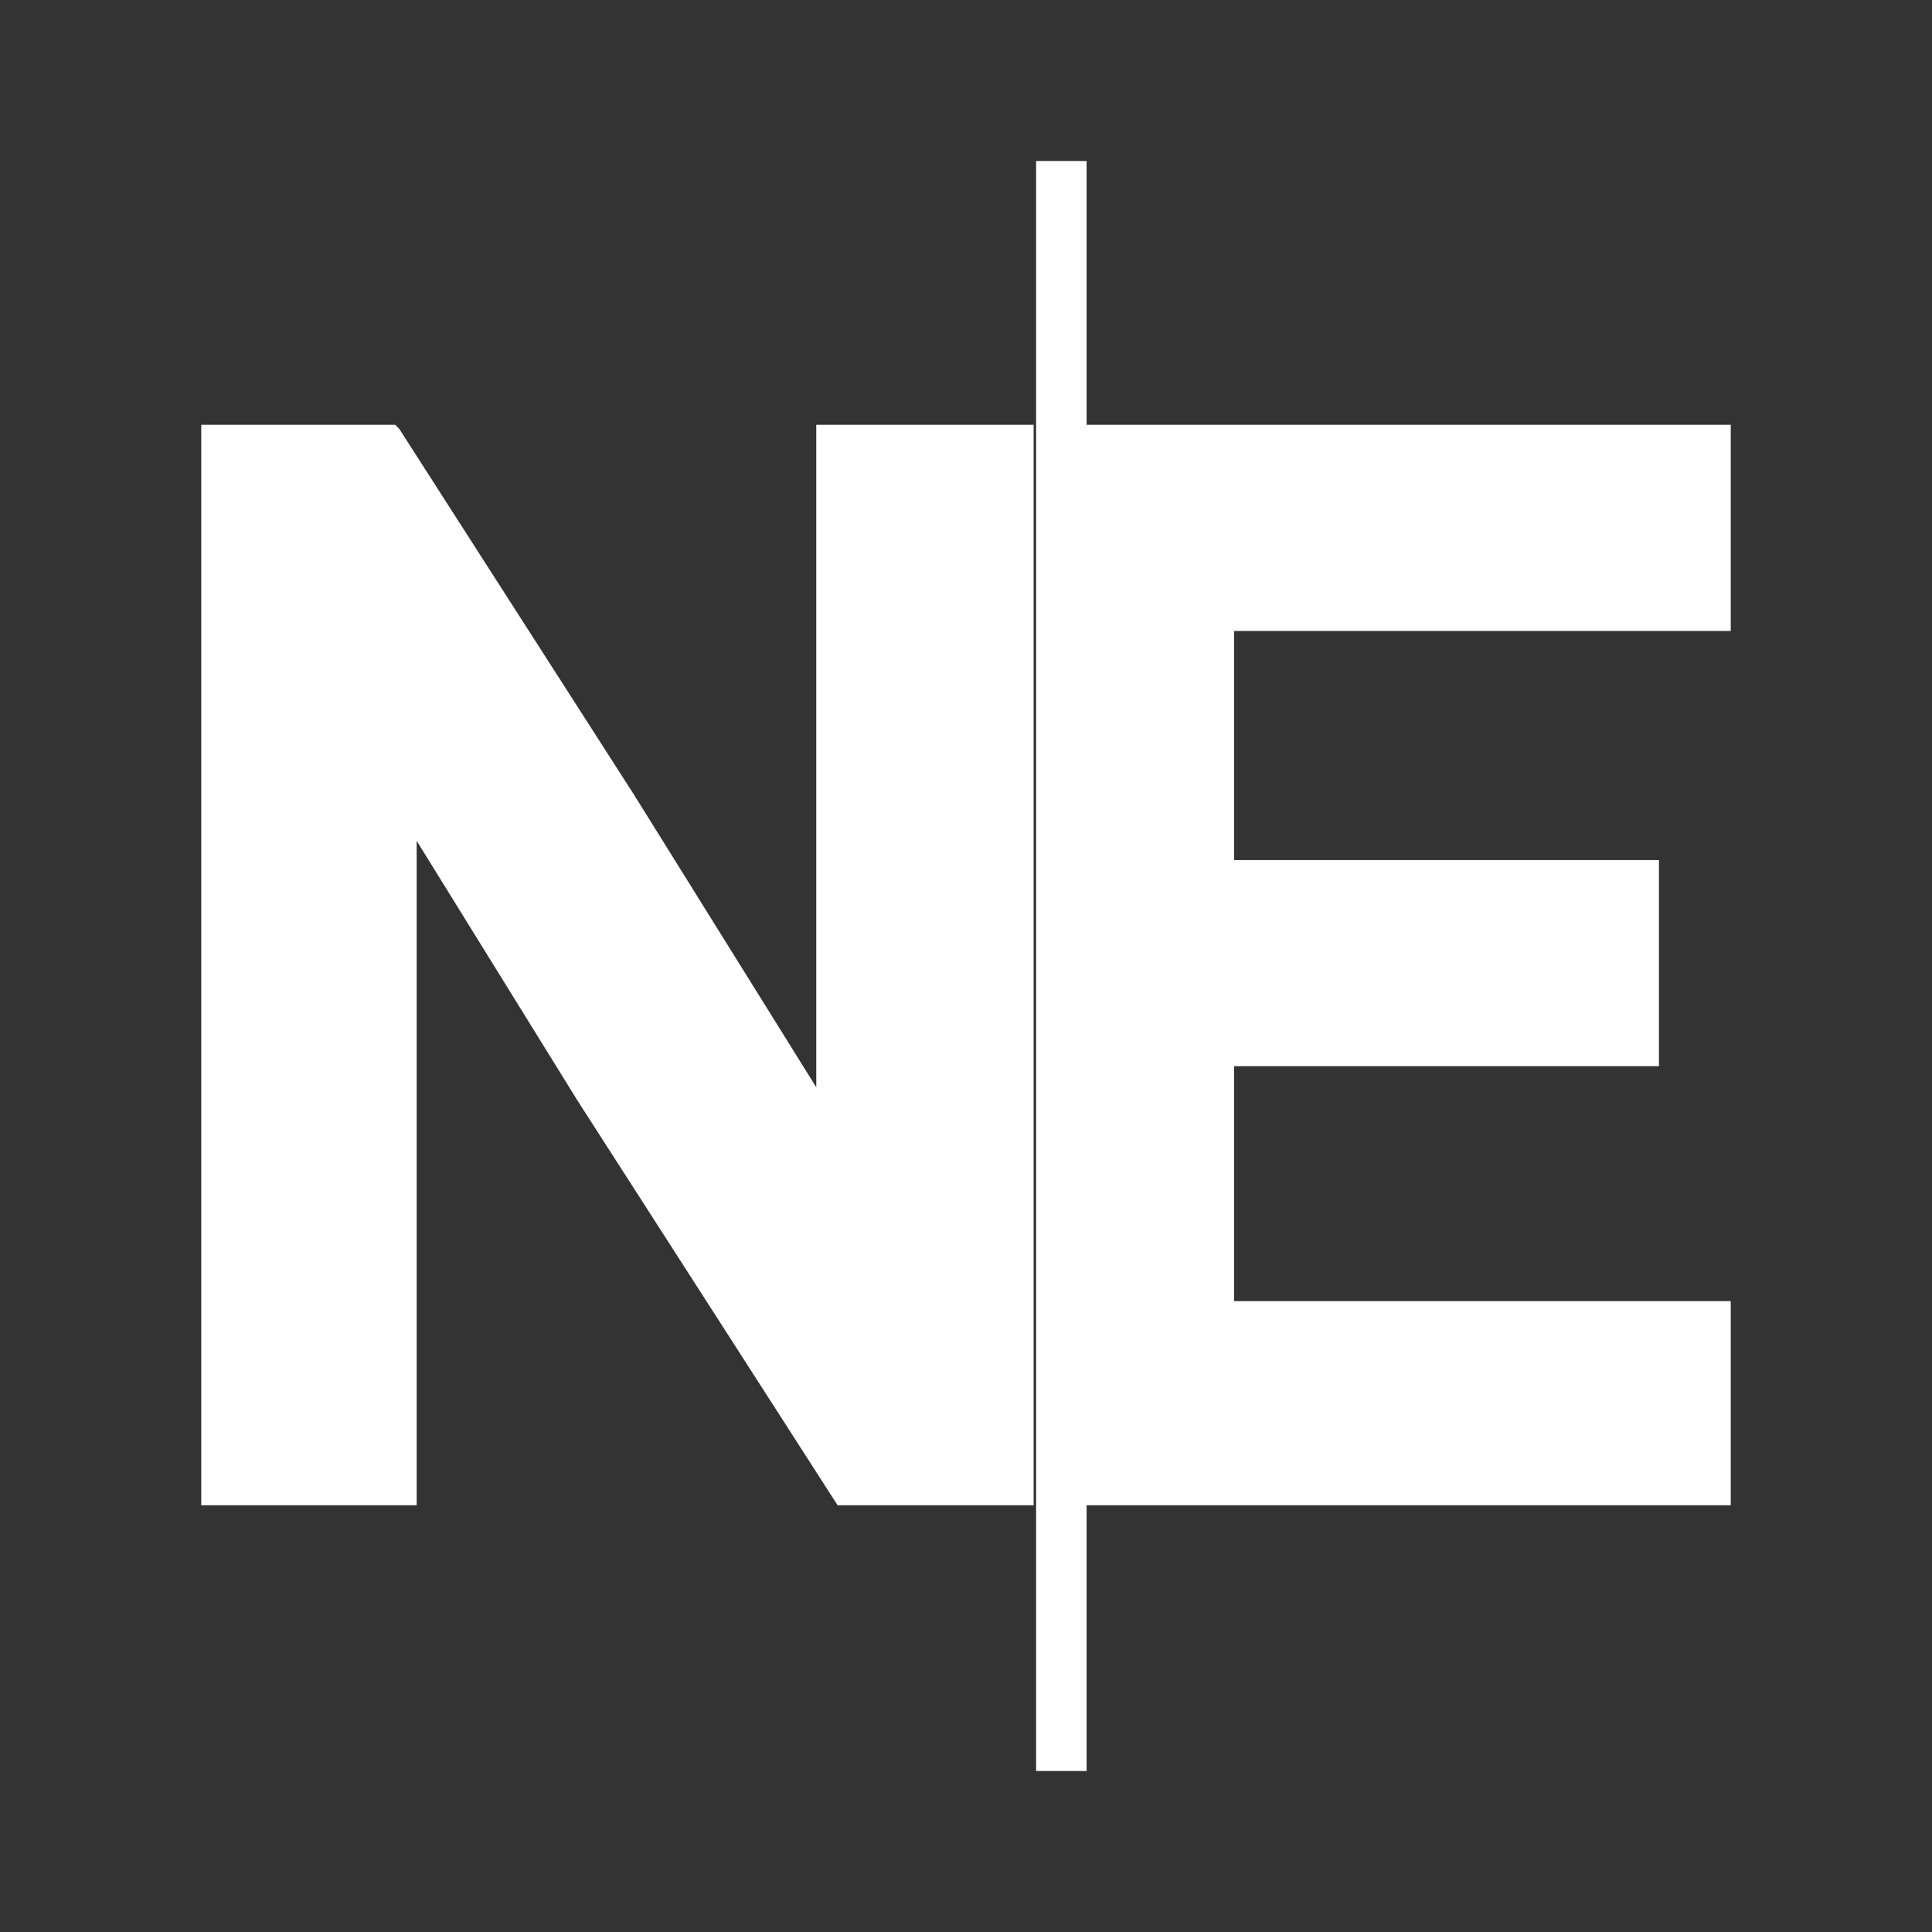 <svg width="24" height="24" viewBox="0 0 24 24" fill="none" xmlns="http://www.w3.org/2000/svg">
<rect x="0" y="0" width="24" height="24" fill="#333333" stroke="none"/>
<path fill-rule="evenodd" clip-rule="evenodd" d="M12.871 2H13.498V5.277H21.5V7.838H15.33V10.684H20.608V13.244H15.33V16.163H21.5V18.699H13.498V22H12.871V2ZM7.875 9.871L10.14 13.507V5.277H12.84V18.699H10.405L7.176 13.675L5.176 10.445V18.699H2.5V5.277H4.91L4.958 5.325L7.875 9.871Z" fill="white"/>
</svg>
